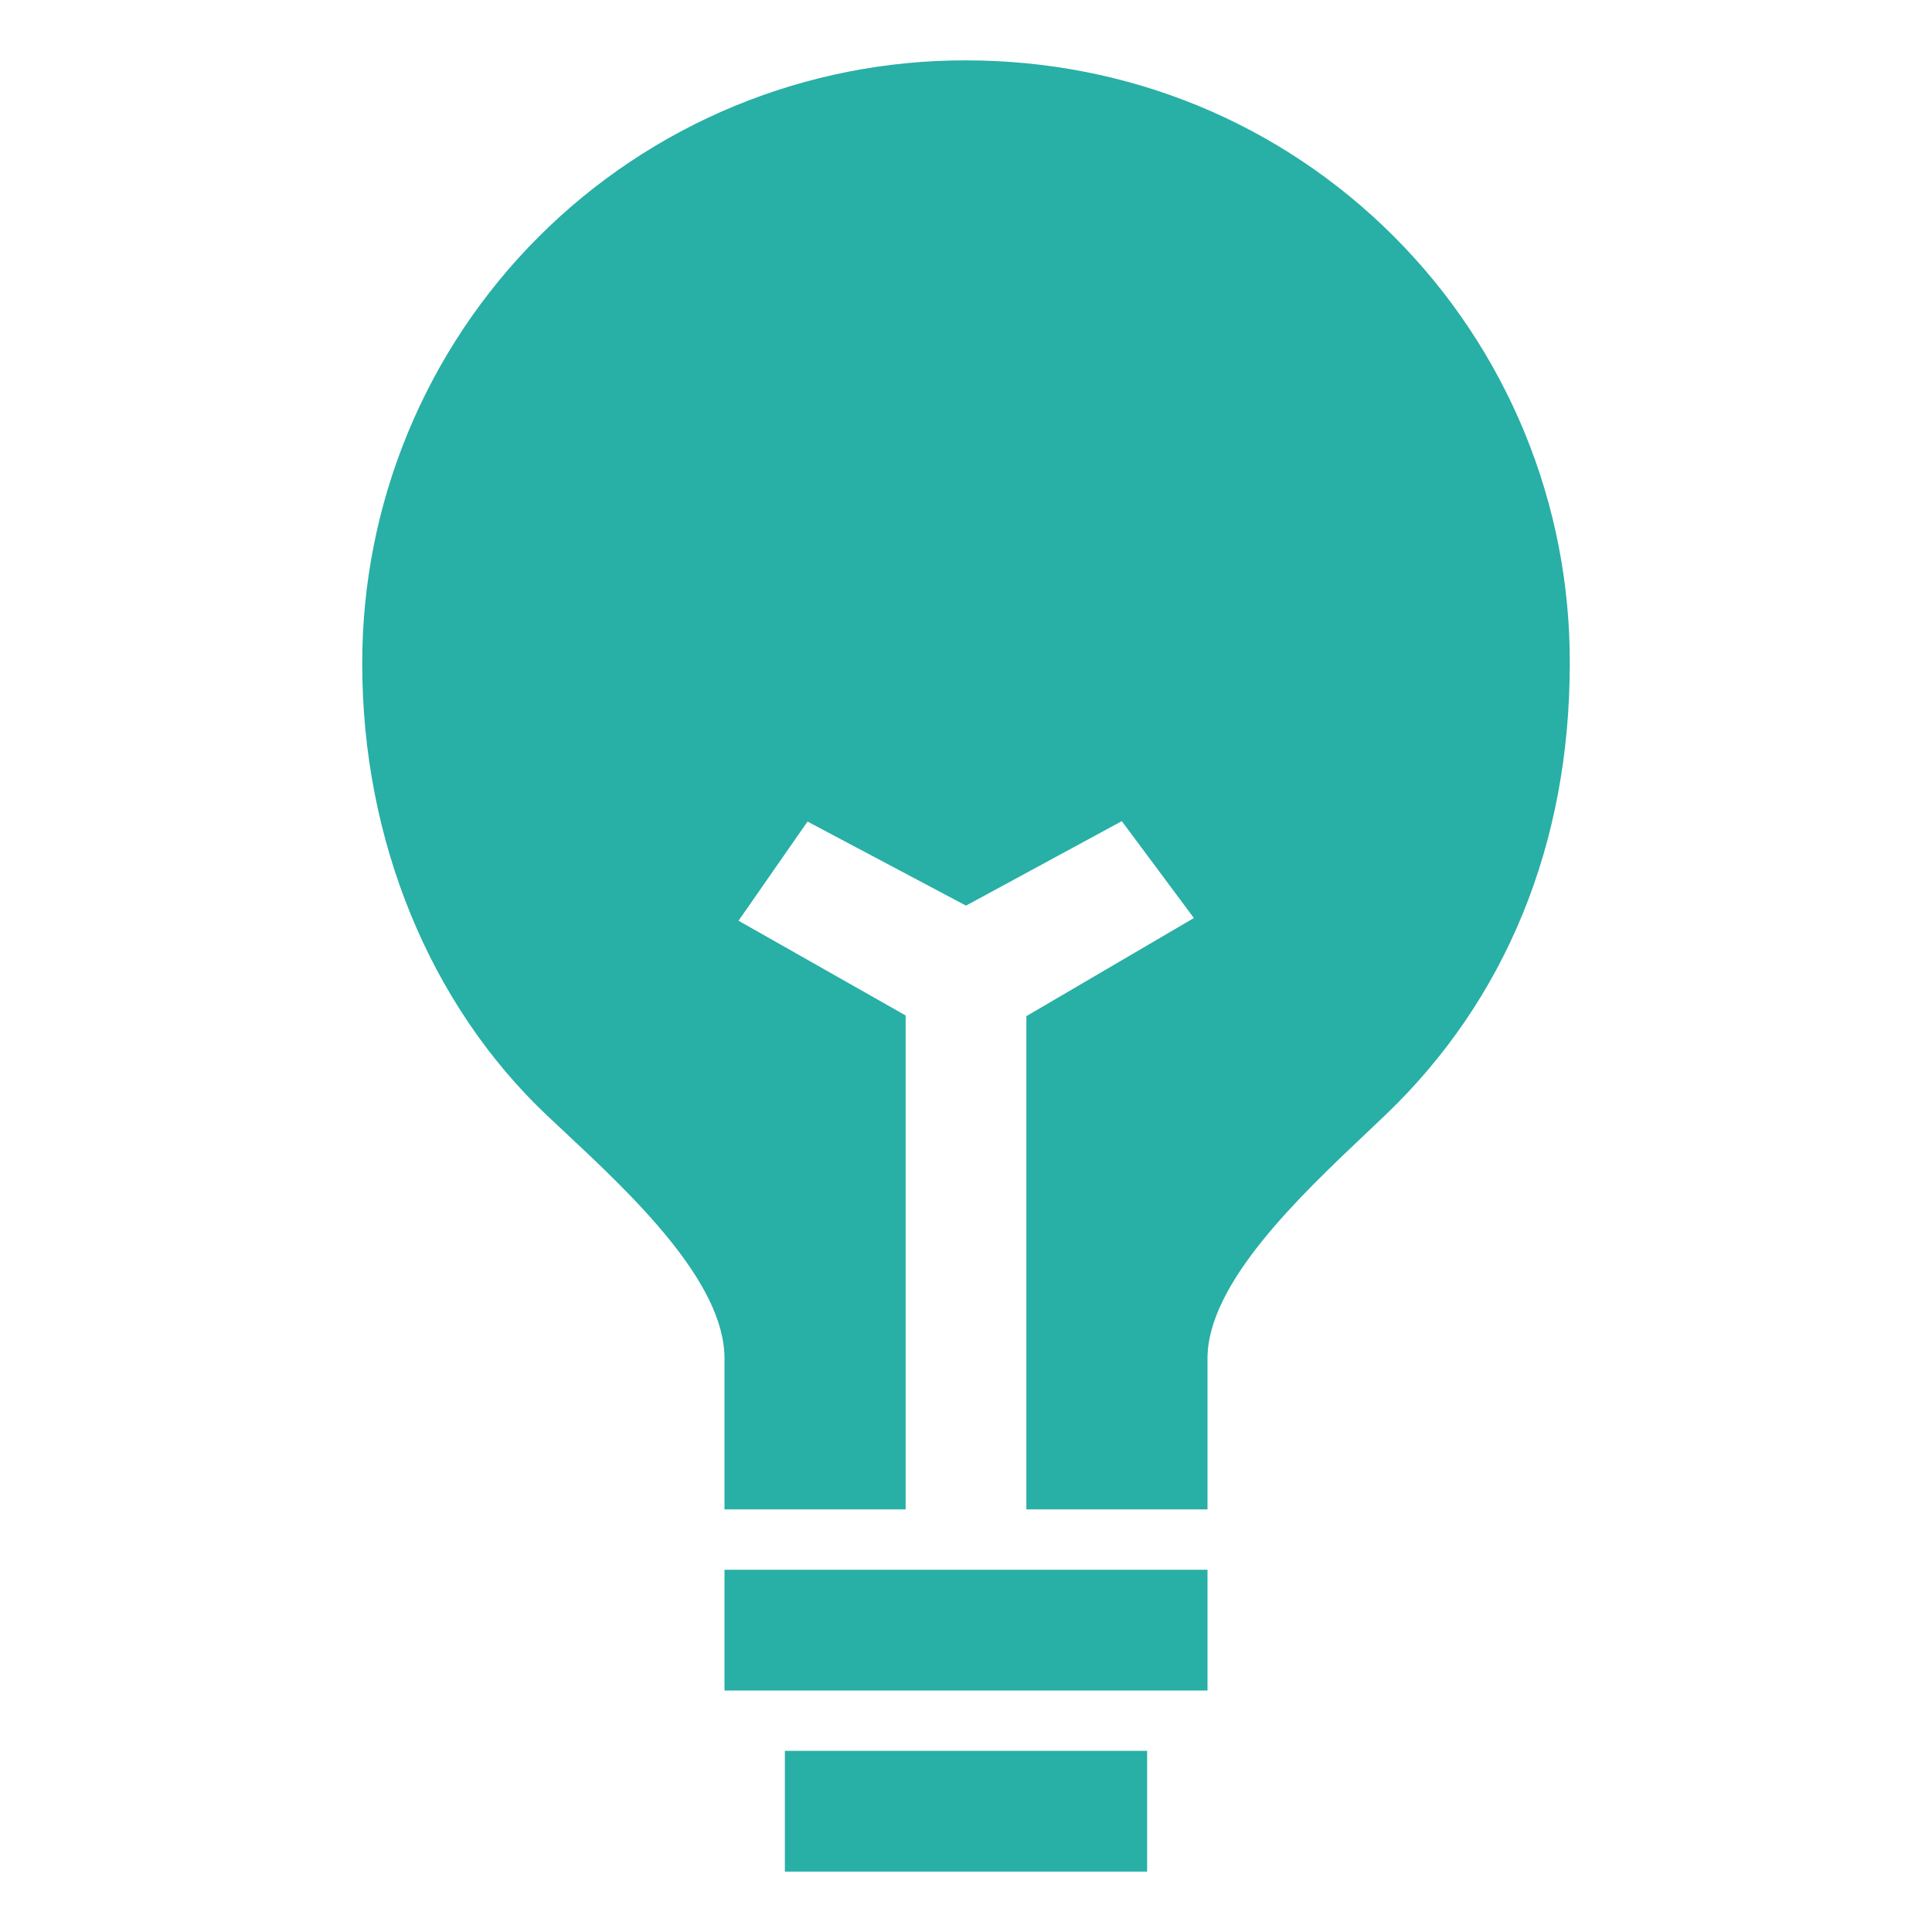 <svg width="80" height="80" viewBox="0 0 80 80" fill="none" xmlns="http://www.w3.org/2000/svg">
<path d="M32.5 72.5H47.5V77.5H32.5V72.5ZM30 65H50V70H30V65ZM57.722 9.795C53.023 5.091 46.73 2.5 40 2.5C36.715 2.492 33.46 3.134 30.424 4.387C27.387 5.641 24.628 7.482 22.305 9.805C19.982 12.128 18.141 14.887 16.887 17.924C15.633 20.96 14.992 24.215 15 27.5C15 34.784 17.792 41.599 22.656 46.194L23.338 46.833C26.152 49.464 30 53.069 30 56.25V62.5H37.5V42.048L30.581 38.125L33.438 34.019L40 37.5L46.452 34.002L49.436 38.014L42.5 42.077V62.5H50V56.25C50 53.144 53.806 49.542 56.586 46.911L57.353 46.183C62.356 41.406 65 34.939 65 27.5C65.017 24.215 64.382 20.958 63.133 17.919C61.883 14.881 60.044 12.119 57.722 9.795Z" fill="#28afa6"/>
</svg>
